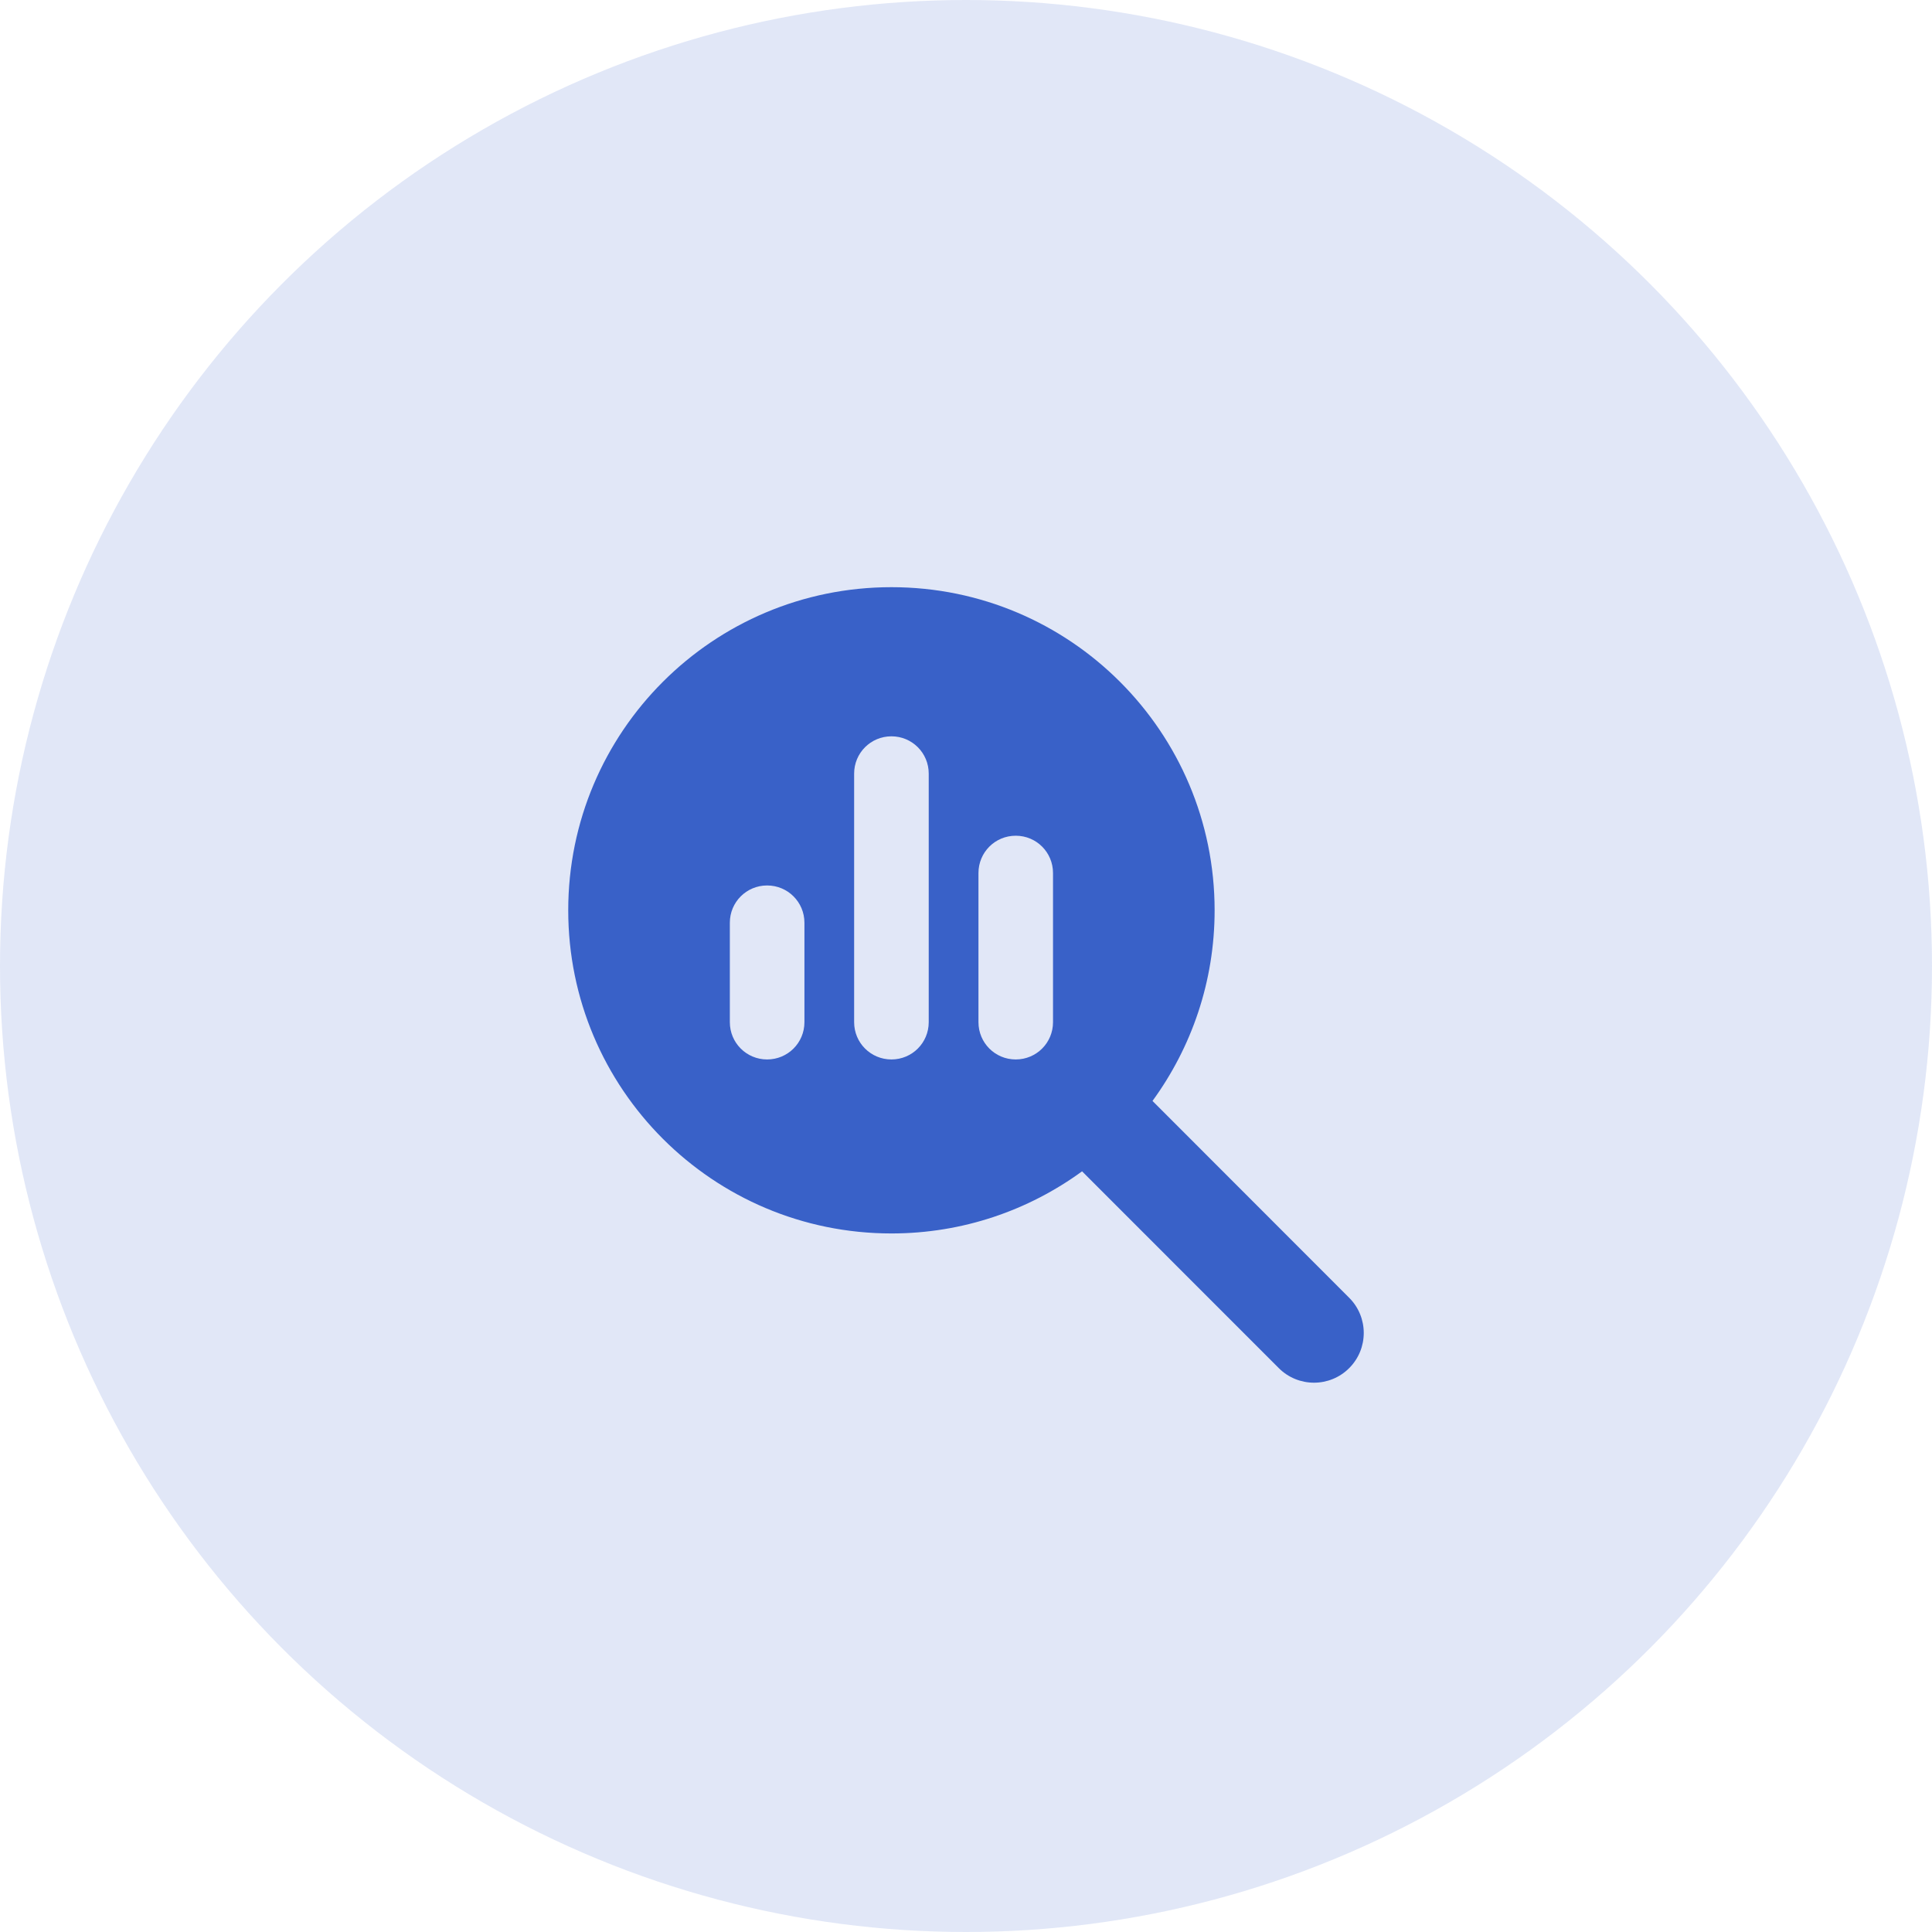 <svg width="51" height="51" viewBox="0 0 51 51" fill="none" xmlns="http://www.w3.org/2000/svg">
<circle opacity="0.15" cx="25.5" cy="25.5" r="25.5" fill="#3961C8"/>
<path d="M32.063 24.03C32.063 25.912 31.452 27.651 30.423 29.062L35.615 34.258C36.128 34.77 36.128 35.603 35.615 36.115C35.103 36.628 34.27 36.628 33.757 36.115L28.564 30.92C27.154 31.949 25.414 32.56 23.532 32.56C18.819 32.56 15 28.742 15 24.03C15 19.318 18.819 15.5 23.532 15.5C28.245 15.5 32.063 19.318 32.063 24.03ZM19.266 24.358V26.983C19.266 27.528 19.705 27.967 20.25 27.967C20.796 27.967 21.235 27.528 21.235 26.983V24.358C21.235 23.813 20.796 23.374 20.25 23.374C19.705 23.374 19.266 23.813 19.266 24.358ZM22.547 20.421V26.983C22.547 27.528 22.986 27.967 23.532 27.967C24.077 27.967 24.516 27.528 24.516 26.983V20.421C24.516 19.876 24.077 19.437 23.532 19.437C22.986 19.437 22.547 19.876 22.547 20.421ZM25.829 23.046V26.983C25.829 27.528 26.267 27.967 26.813 27.967C27.359 27.967 27.797 27.528 27.797 26.983V23.046C27.797 22.5 27.359 22.061 26.813 22.061C26.267 22.061 25.829 22.5 25.829 23.046Z" fill="#3961C8"/>
</svg>
